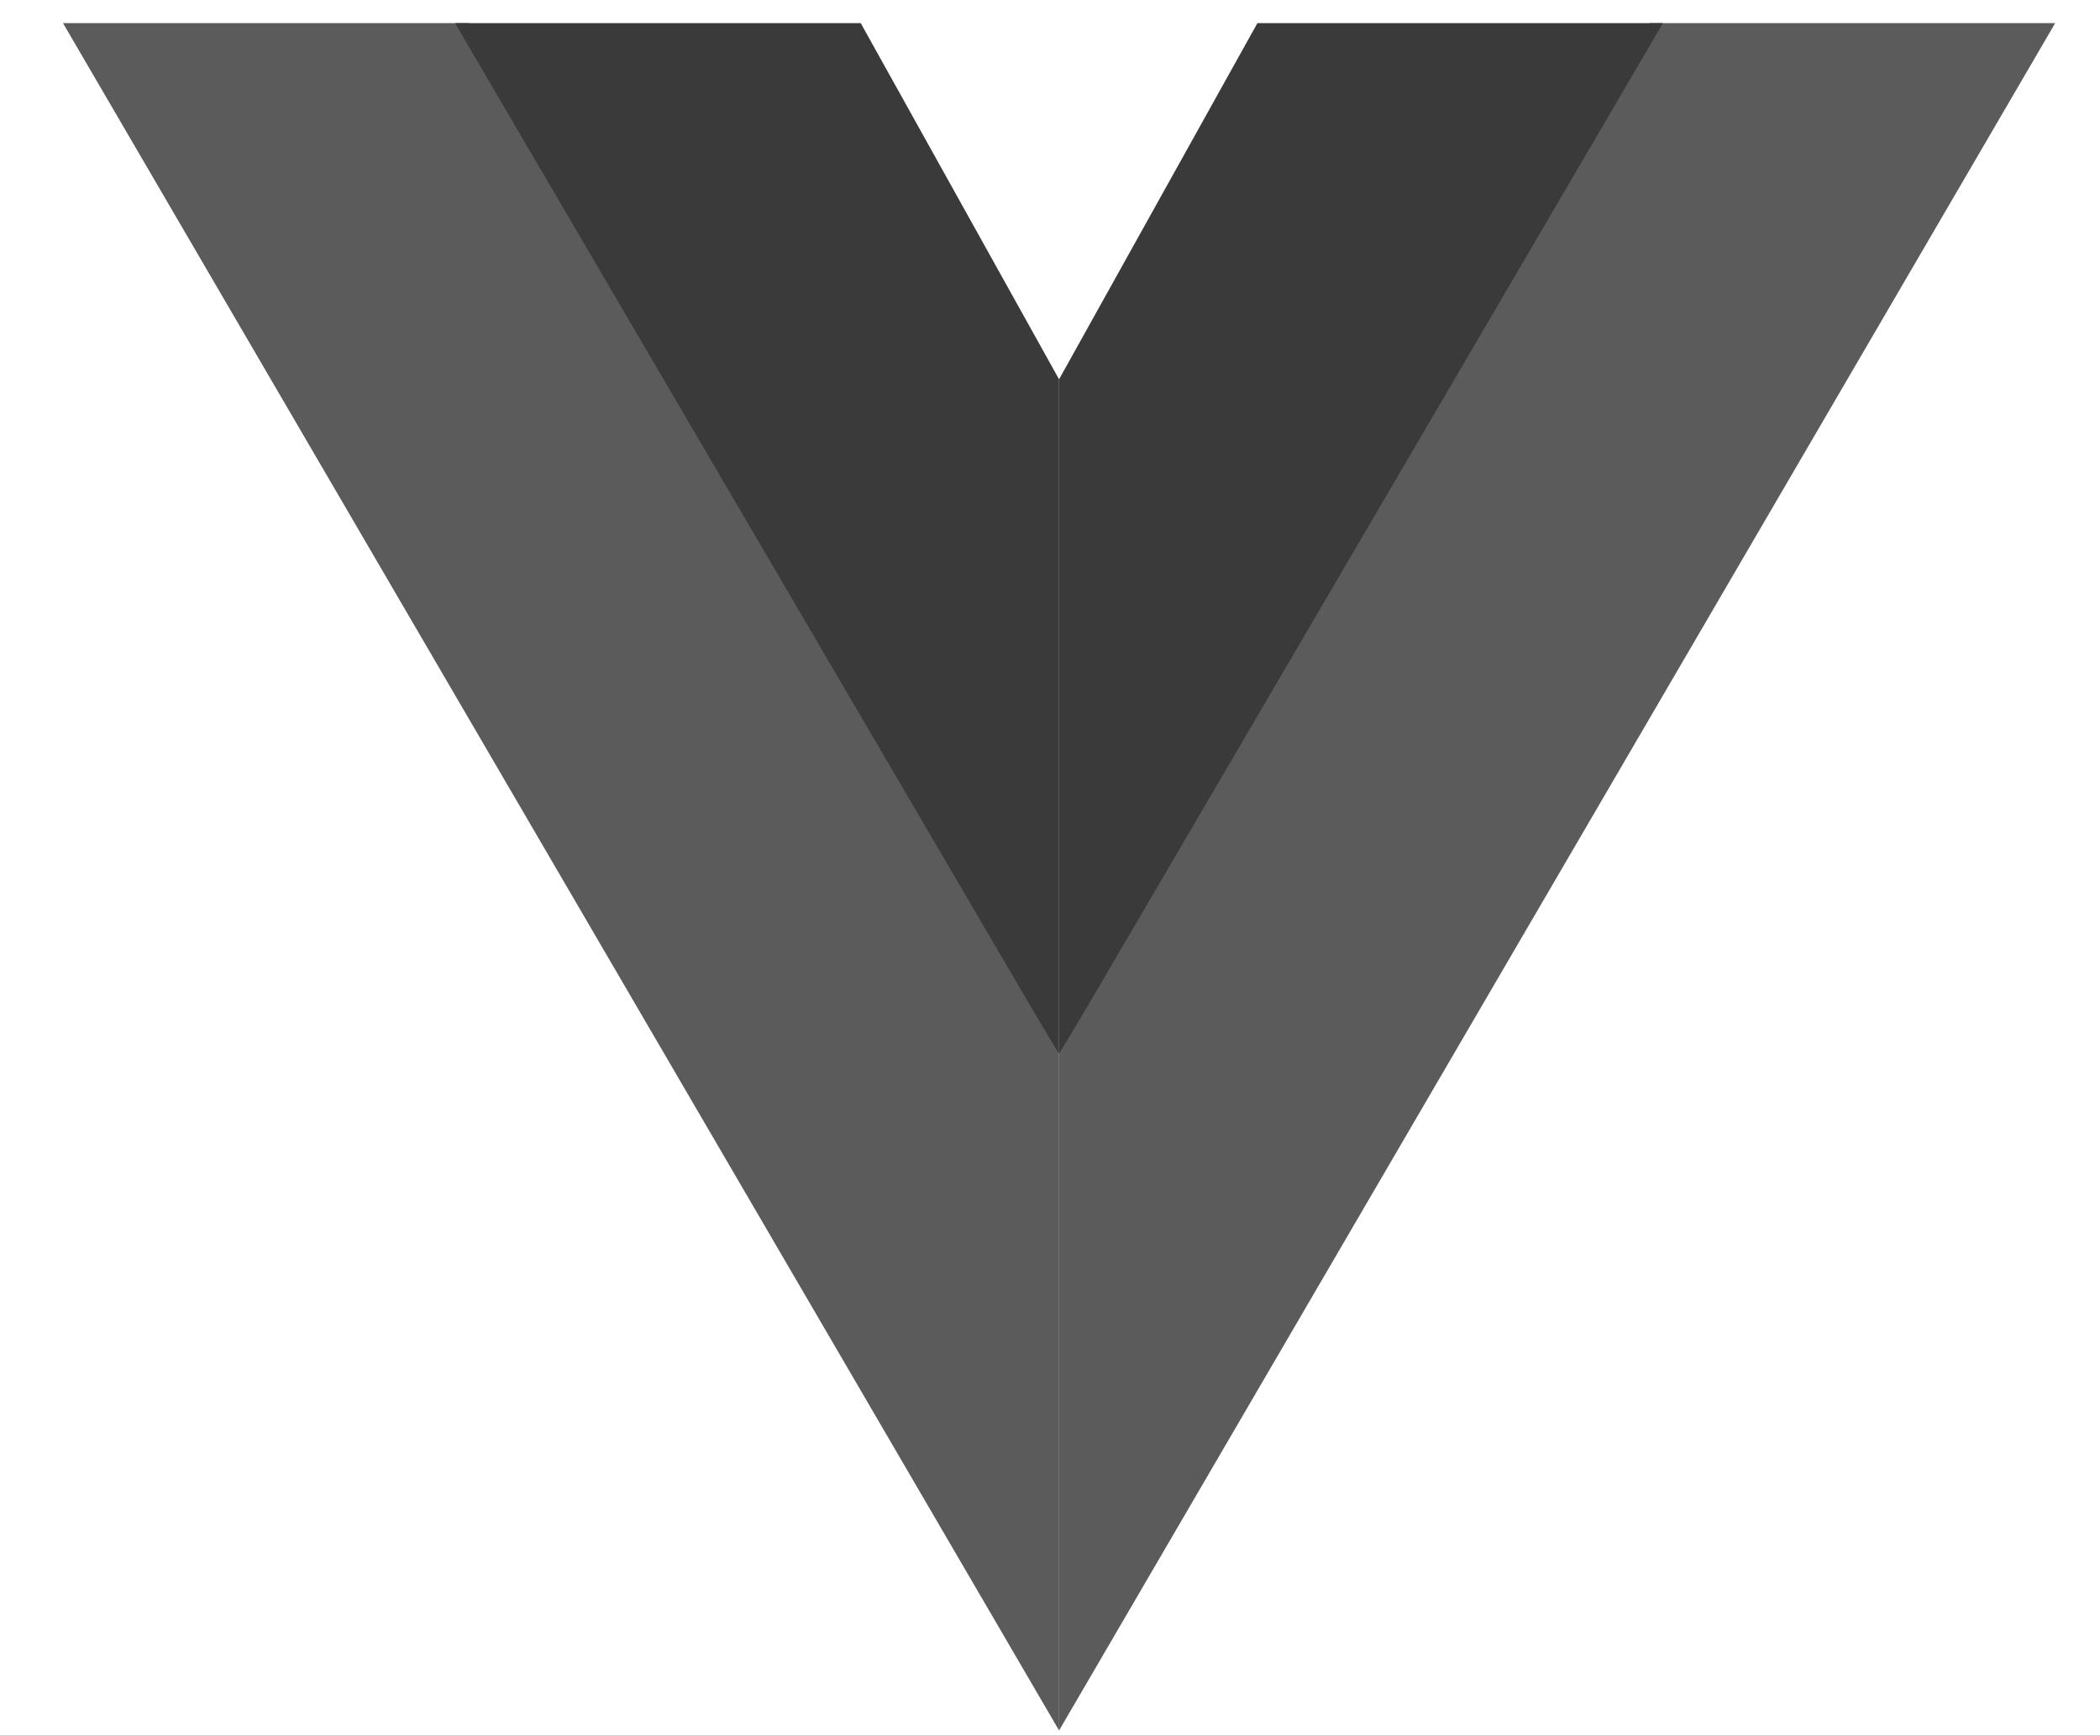 <svg width="75" height="62" viewBox="0 0 75 62" fill="none" xmlns="http://www.w3.org/2000/svg">
<rect width="75" height="62" fill="#2C2C2C"/>
<rect width="2000" height="204" transform="translate(-1750 -84)" fill="white"/>
<g clip-path="url(#clip0_1428_7)">
<path d="M2.25 0.827H16.739L37.825 37.682V61.814L2.25 0.827Z" fill="#5B5B5B"/>
<path d="M73.399 0.827H58.91L37.823 37.682V61.814L73.399 0.827Z" fill="#5B5B5B"/>
<path d="M16.252 0.827H30.741L37.824 13.55V37.682L16.252 0.827Z" fill="#3A3A3A"/>
<path d="M59.391 0.827H44.907L37.823 13.55V37.682L59.391 0.827Z" fill="#3A3A3A"/>
</g>
<defs>
<clipPath id="clip0_1428_7">
<rect width="73.692" height="60.986" fill="white" transform="translate(0.345 0.827)"/>
</clipPath>
</defs>
</svg>
